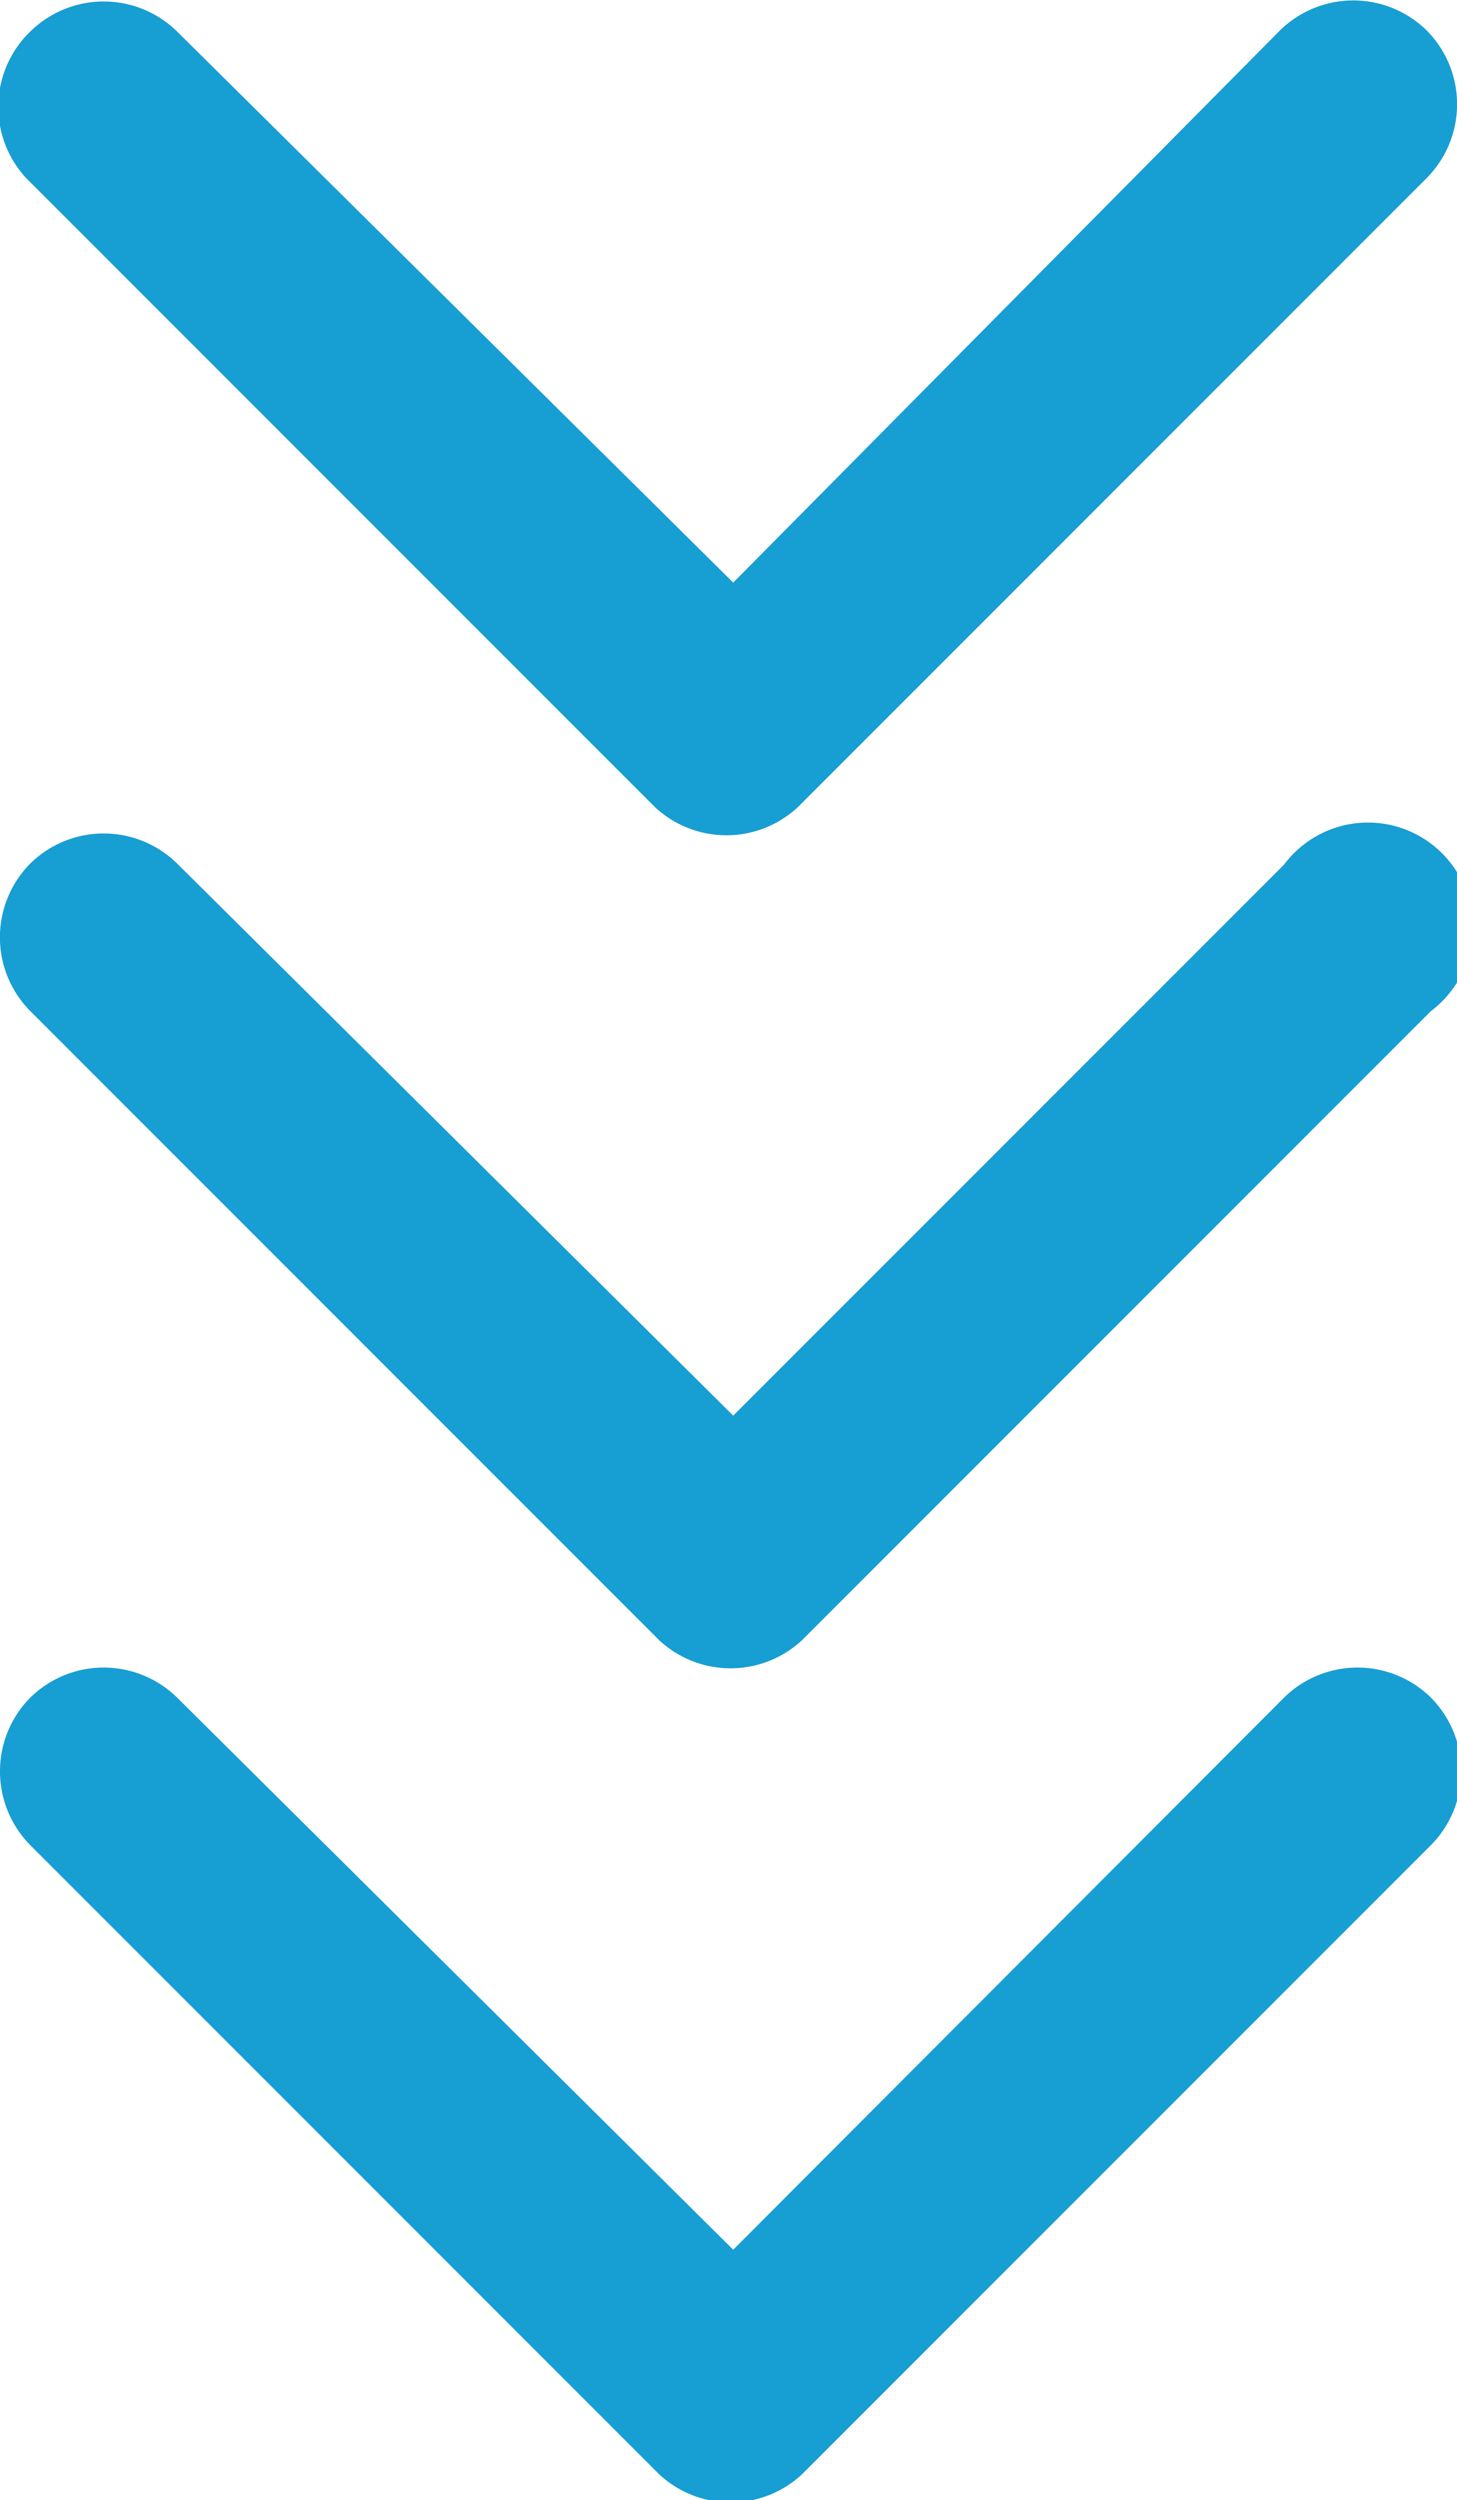 <svg xmlns="http://www.w3.org/2000/svg" viewBox="0 0 13.91 23.86"><g id="Capa_2" data-name="Capa 2"><g id="Capa_1-2" data-name="Capa 1"><path d="M7,5.56,12.22.29a1,1,0,0,1,1.4,0,1,1,0,0,1,0,1.41l-6,6a1,1,0,0,1-1.37,0l-6-6A1,1,0,0,1,.29.3a1,1,0,0,1,1.4,0Z" fill="#179ed3"></path><path d="M7,13.51l5.26-5.26a1,1,0,1,1,1.4,1.4l-6,6a1,1,0,0,1-1.37,0l-6-6a1,1,0,0,1,0-1.41,1,1,0,0,1,1.4,0Z" fill="#179ed3"></path><path d="M7,21.47l5.26-5.27a1,1,0,0,1,1.4,0,1,1,0,0,1,0,1.41l-6,6a1,1,0,0,1-1.37,0l-6-6a1,1,0,0,1-.29-.7,1,1,0,0,1,.29-.71,1,1,0,0,1,1.4,0Z" fill="#179ed3"></path></g></g></svg>